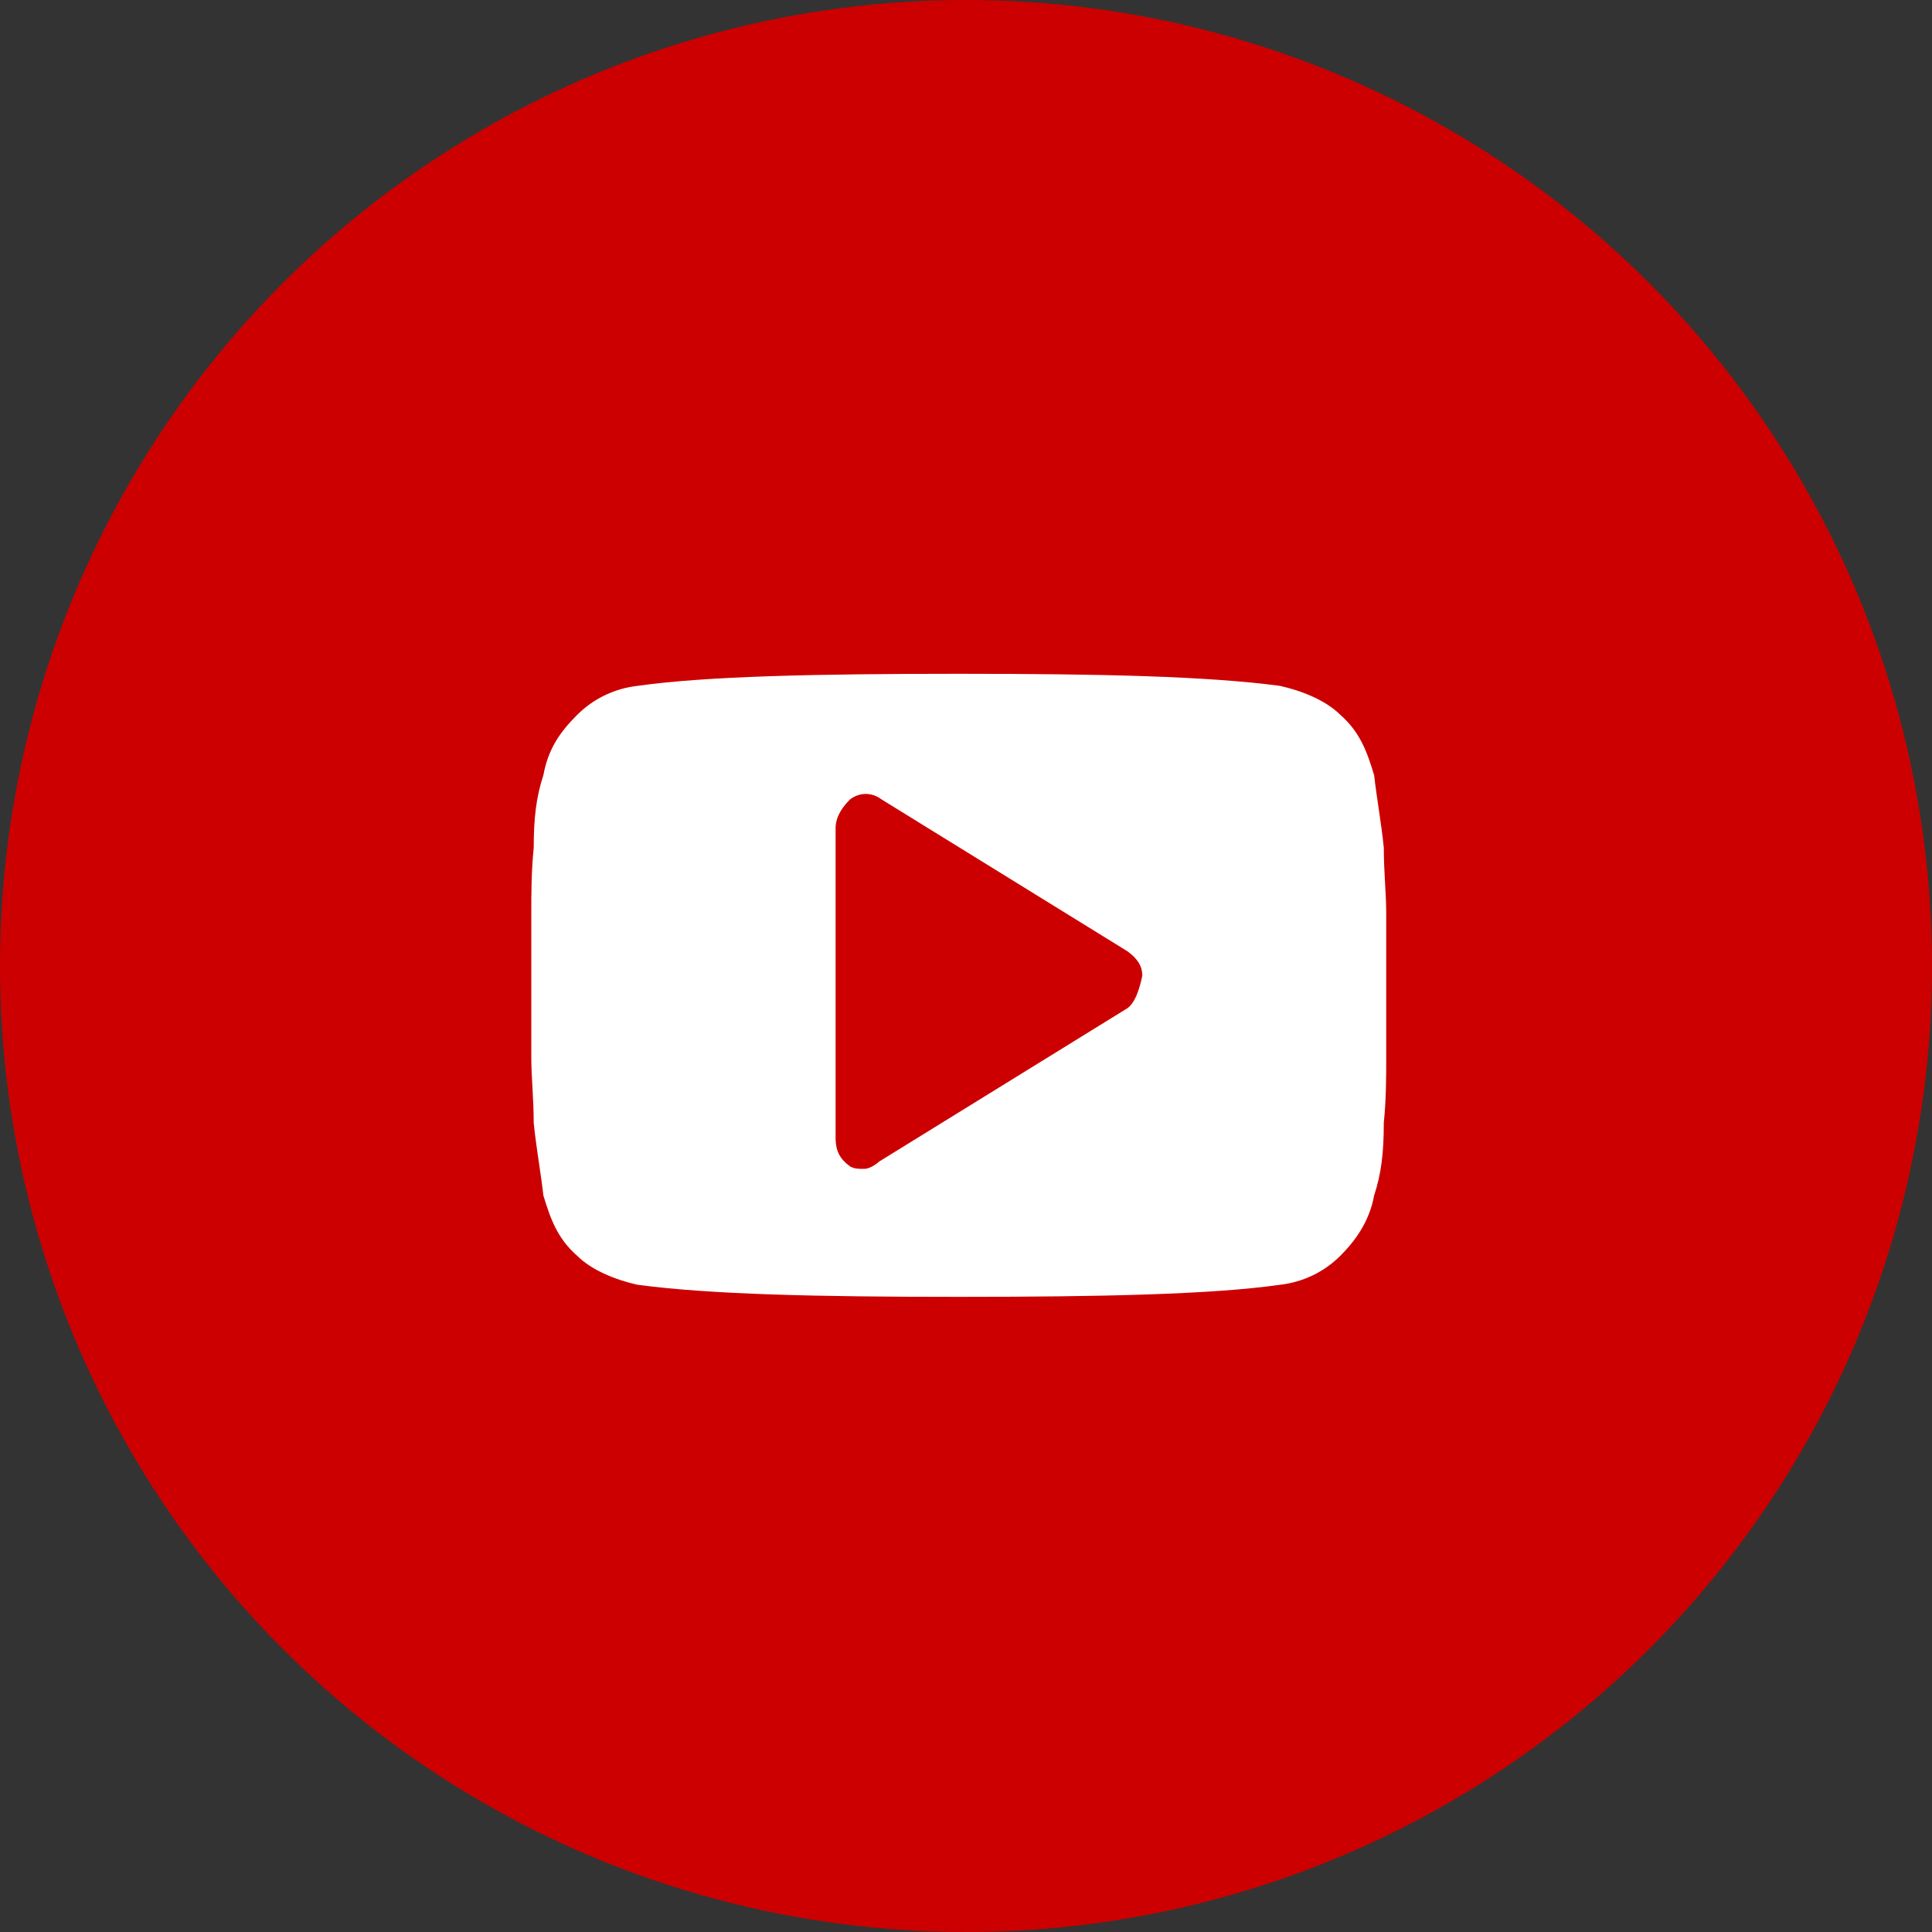<?xml version="1.0" encoding="UTF-8"?> <!-- Generator: Adobe Illustrator 24.0.3, SVG Export Plug-In . SVG Version: 6.00 Build 0) --> <svg xmlns="http://www.w3.org/2000/svg" xmlns:xlink="http://www.w3.org/1999/xlink" id="Layer_1" x="0px" y="0px" viewBox="0 0 80 80" style="enable-background:new 0 0 80 80;" xml:space="preserve"><rect x="0" y="0" width="80" height="80" fill="#333333" stroke="none"/> <style type="text/css"> .st0{fill:#CC0000;} .st1{fill:#FFFFFF;} </style> <circle class="st0" cx="40" cy="40" r="40"></circle> <path class="st1" d="M57.4,37.8c0-0.8-0.1-1.7-0.1-2.7c-0.1-1-0.3-2.1-0.4-3c-0.3-1-0.6-1.8-1.4-2.5c-0.6-0.6-1.6-1-2.5-1.2 c-3-0.4-7.4-0.5-13.3-0.5c-5.9,0-10.5,0.1-13.3,0.5c-0.9,0.1-1.8,0.5-2.5,1.2s-1.2,1.4-1.4,2.5c-0.3,0.9-0.4,1.8-0.4,3 c-0.1,1-0.1,1.9-0.1,2.7c0,0.8,0,1.7,0,3s0,2.3,0,3c0,0.8,0.1,1.7,0.1,2.7c0.1,1,0.3,2.1,0.4,3c0.3,1,0.6,1.8,1.4,2.5 c0.6,0.6,1.6,1,2.5,1.2c3,0.4,7.4,0.5,13.3,0.5c5.9,0,10.5-0.1,13.3-0.5c0.9-0.1,1.8-0.5,2.5-1.2c0.6-0.6,1.2-1.4,1.4-2.5 c0.3-0.9,0.4-1.8,0.4-3c0.1-1,0.1-1.9,0.1-2.7c0-0.8,0-1.7,0-3S57.4,38.5,57.4,37.8z M46.6,41.8l-10.2,6.3c-0.1,0.1-0.4,0.3-0.6,0.3 c-0.3,0-0.4,0-0.6-0.1c-0.4-0.3-0.6-0.6-0.6-1.2V34.3c0-0.5,0.3-0.9,0.6-1.2c0.4-0.3,0.9-0.3,1.3,0l10.2,6.3c0.4,0.3,0.6,0.6,0.6,1 C47.2,40.9,47,41.6,46.6,41.8z"></path> </svg> 